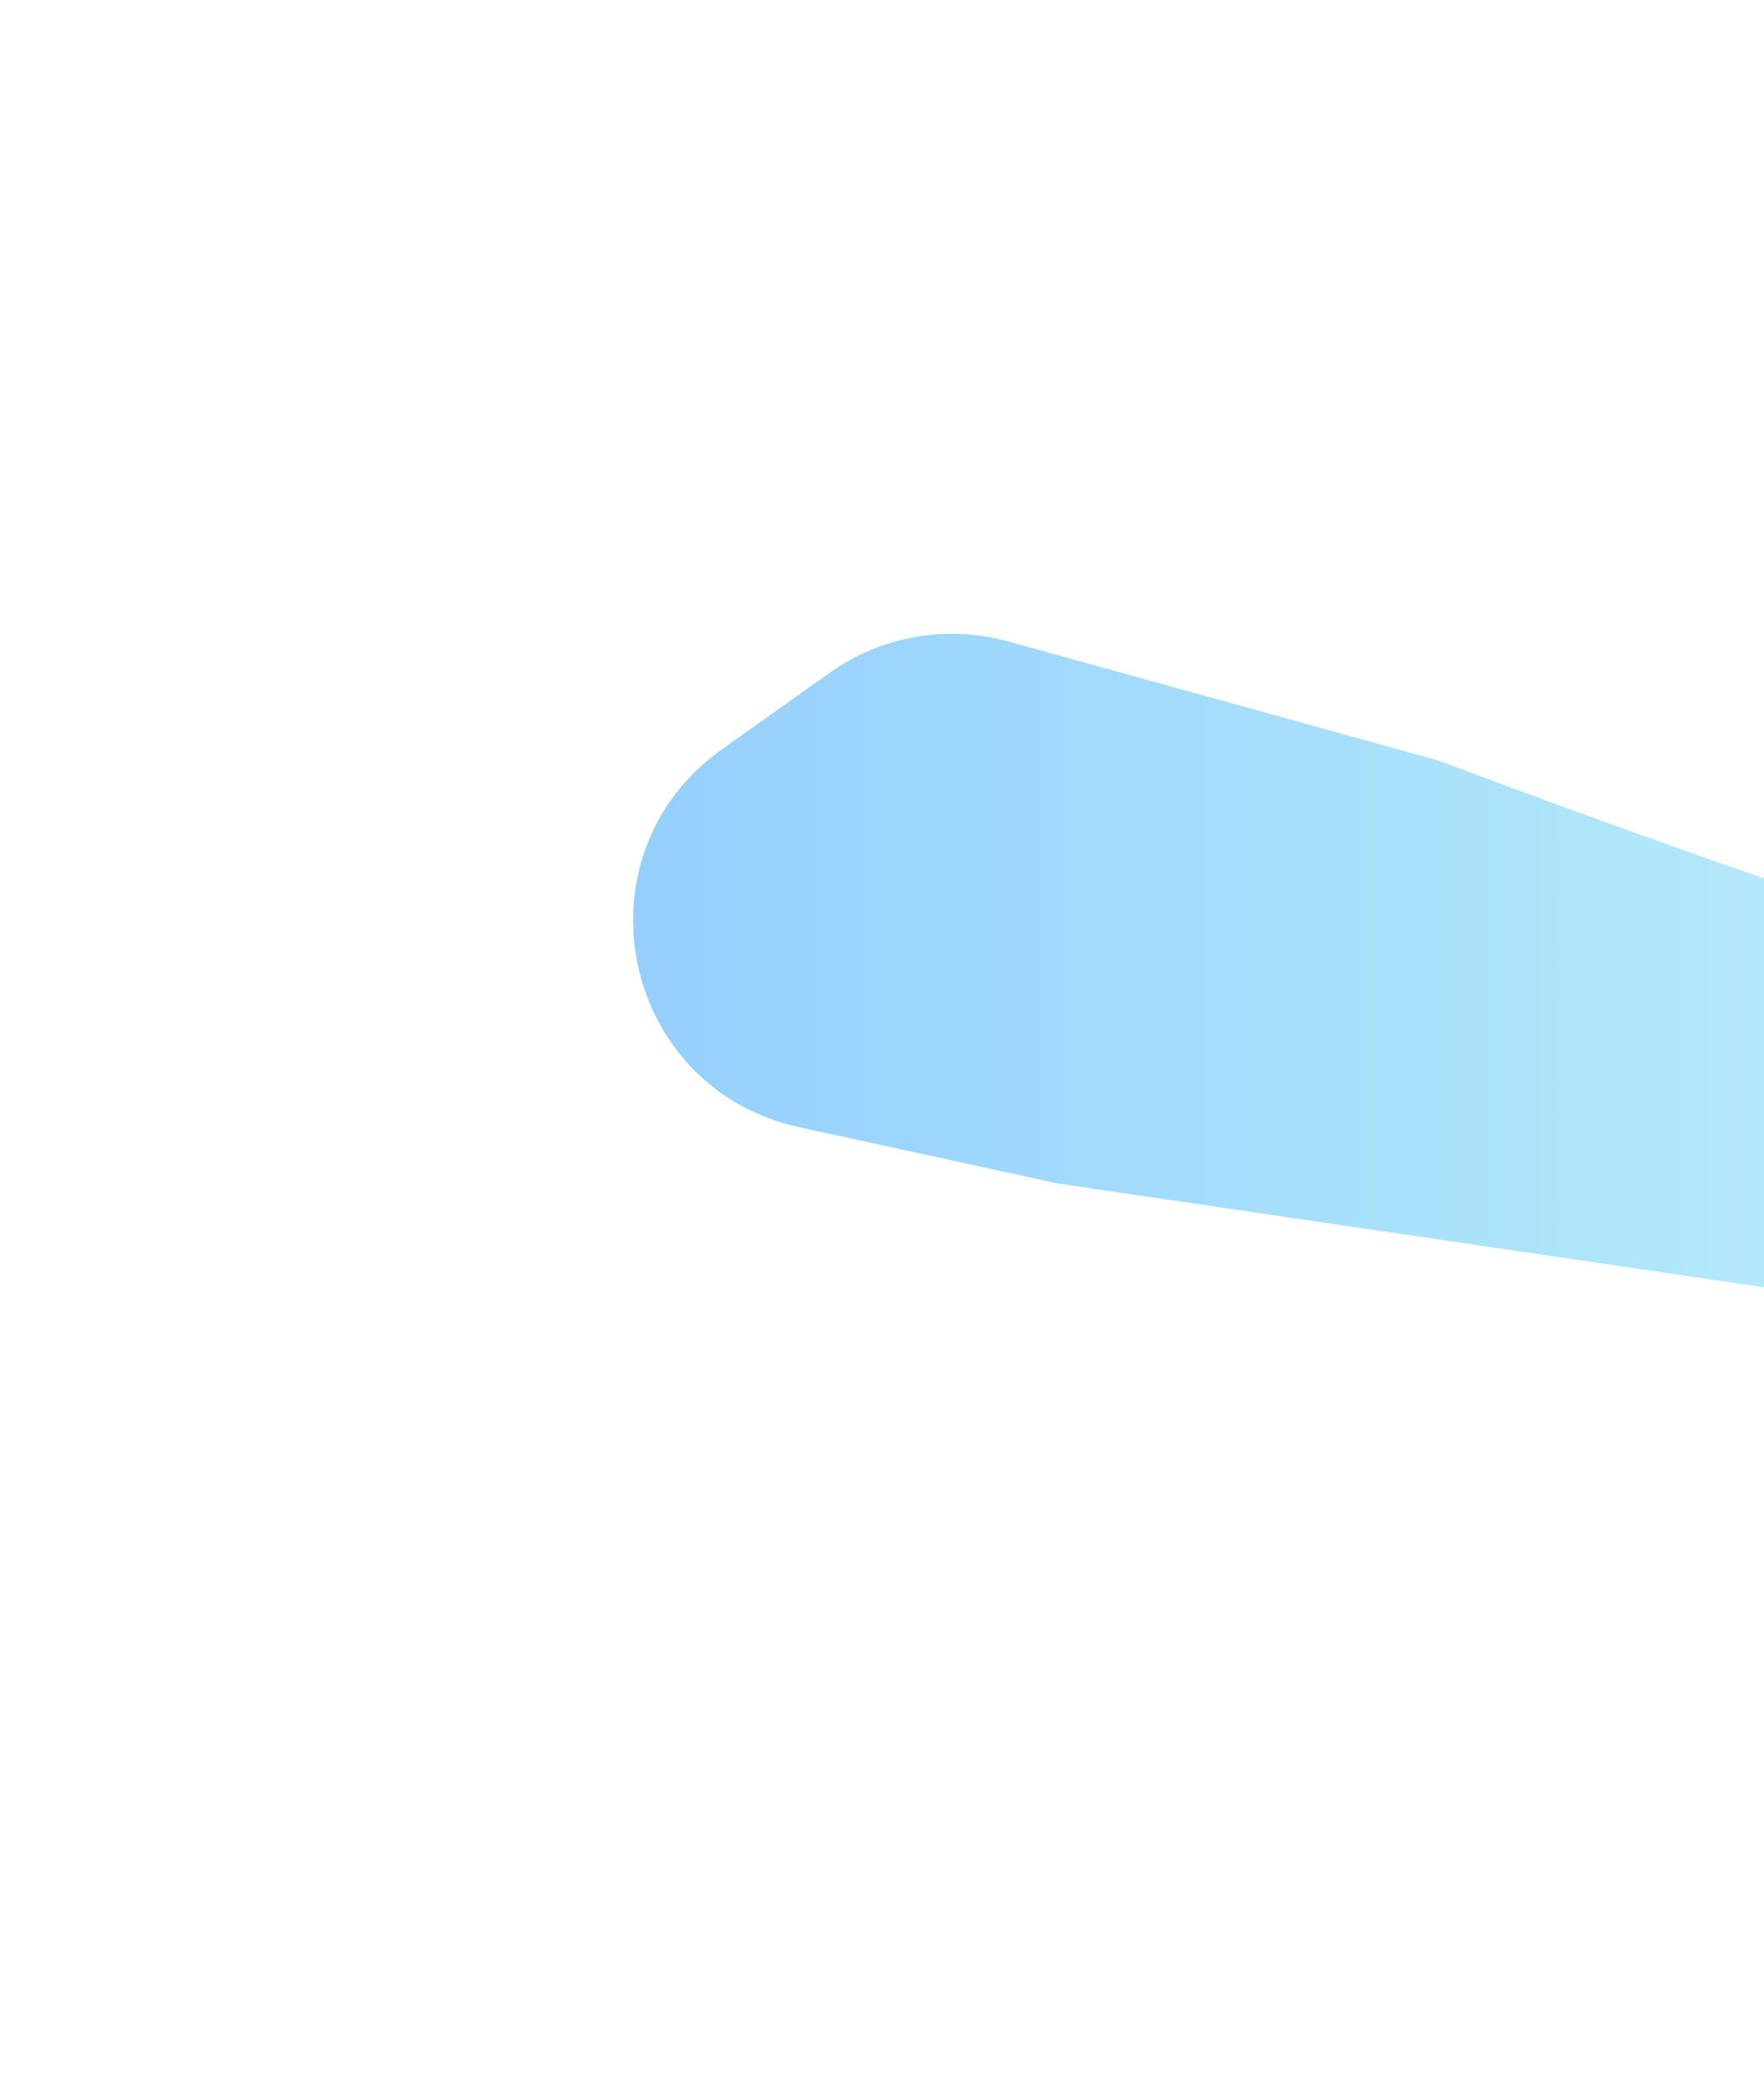 <svg width="837" height="989" viewBox="0 0 837 989" fill="none" xmlns="http://www.w3.org/2000/svg">
<g filter="url(#filter0_f_2308_70361)">
<path d="M2079.61 540.533C1866.68 552.68 1386.4 568.017 1062.85 486.485C923.604 451.397 719.465 374.7 687.288 362.498C684.3 361.365 681.407 360.421 678.328 359.569L478.282 304.232C449.296 296.213 418.24 301.667 393.719 319.081L342.554 355.417C271.735 405.712 294.303 516.172 379.174 534.658L501.908 561.39L1358.4 687.223C1364.45 688.112 1370.57 688.444 1376.68 688.215L2086.9 661.596C2108.28 660.794 2127.59 648.601 2137.51 629.641C2159.35 587.889 2126.66 537.85 2079.61 540.533Z" fill="url(#paint0_linear_2308_70361)" fill-opacity="0.5"/>
</g>
<defs>
<filter id="filter0_f_2308_70361" x="0.396" y="0.611" width="2444.04" height="987.674" filterUnits="userSpaceOnUse" color-interpolation-filters="sRGB">
<feFlood flood-opacity="0" result="BackgroundImageFix"/>
<feBlend mode="normal" in="SourceGraphic" in2="BackgroundImageFix" result="shape"/>
<feGaussianBlur stdDeviation="150" result="effect1_foregroundBlur_2308_70361"/>
</filter>
<linearGradient id="paint0_linear_2308_70361" x1="2188" y1="490.06" x2="158" y2="490.06" gradientUnits="userSpaceOnUse">
<stop stop-color="#20BDBD"/>
<stop offset="0.503" stop-color="#69EAEA" stop-opacity="0.8"/>
<stop offset="1" stop-color="#0085FF" stop-opacity="0.9"/>
</linearGradient>
</defs>
</svg>
